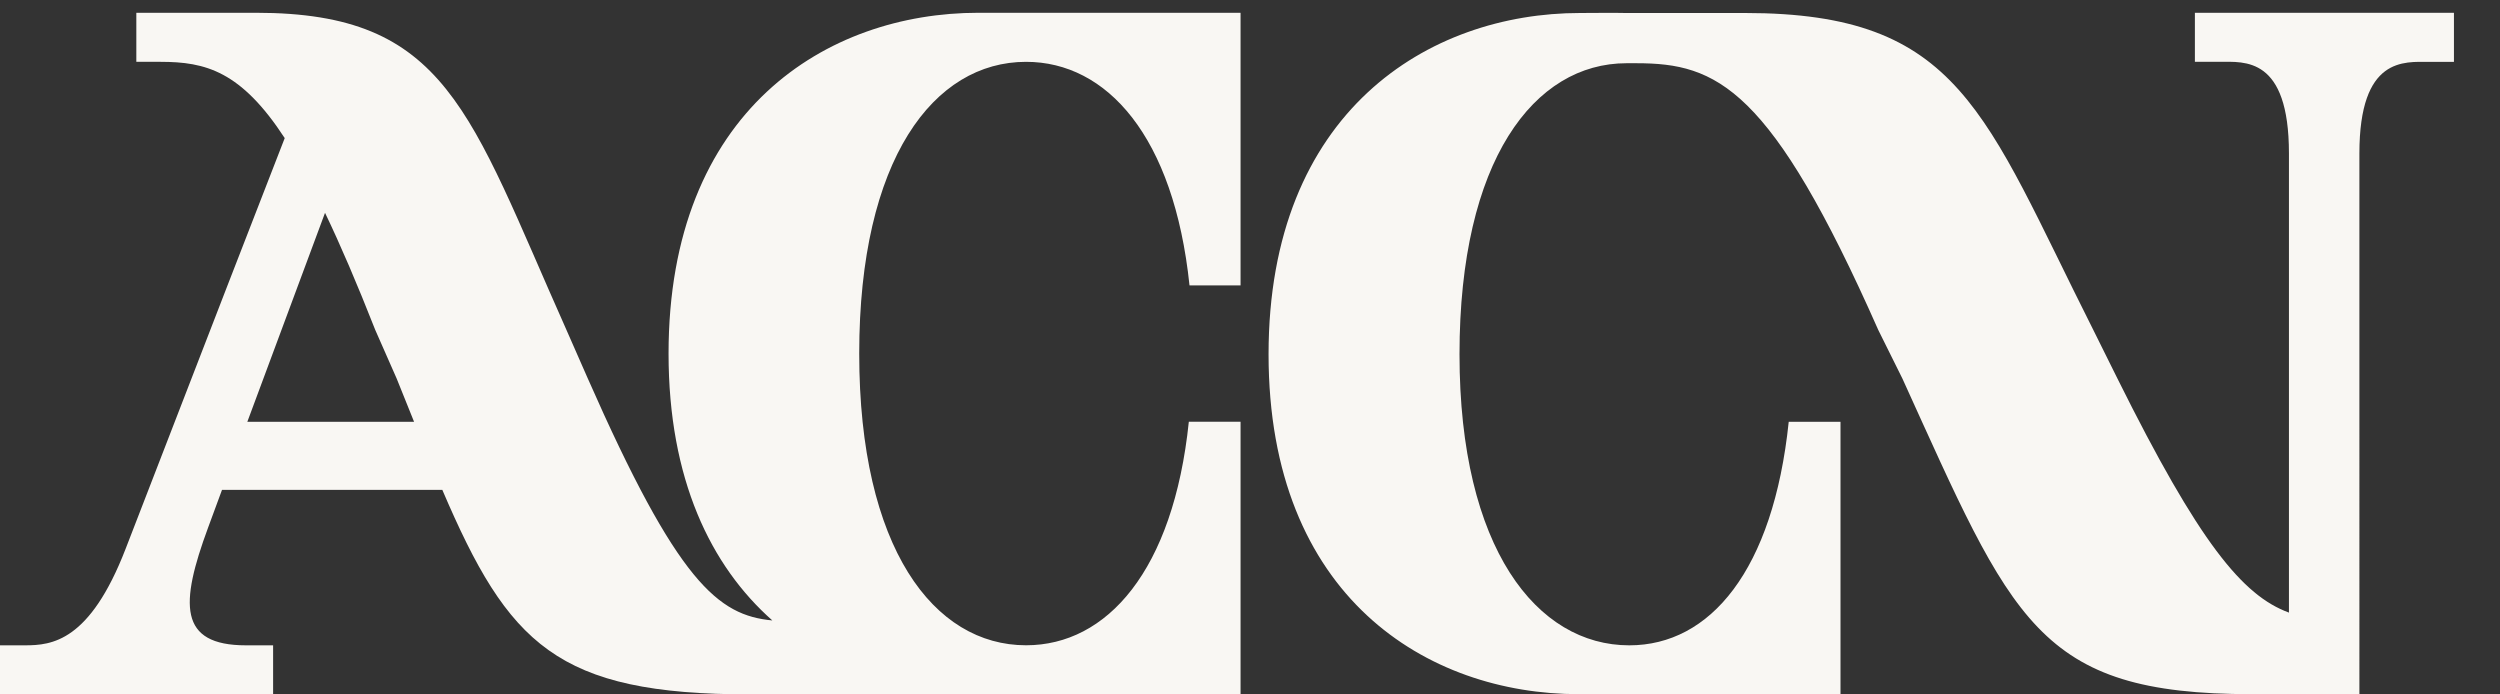 <?xml version="1.0" encoding="UTF-8"?>
<svg id="Layer_1" xmlns="http://www.w3.org/2000/svg" version="1.1" viewBox="0 0 450 125">
  <rect x="0" y="0" width="450" height="125" fill="#333333" stroke="none"/>
  <!-- Generator: Adobe Illustrator 29.5.1, SVG Export Plug-In . SVG Version: 2.1.0 Build 141)  -->
  <defs>
    <style>
      .st0 {
        fill: #f9f7f3;
      }
    </style>
  </defs>
  <path class="st0" d="M120.34,63.65c0,22.61,7.59,38.22,18.68,48.03-9.75-.92-17.01-6.75-33.26-43.65l-3.85-8.76C84.4,19.99,80.44,2.3,46.08,2.3h-21.54v8.83h4.37c8.07,0,14.46,1.65,22.34,13.73-4.71,12.1-13.27,34.15-28.64,73.93-6.46,16.71-13.28,17.37-18.12,17.37H0v8.84h49.16v-8.84h-4.88c-12.19,0-11.89-7.46-6.83-21.17.86-2.33,1.7-4.6,2.51-6.81h39.66c11.91,27.83,20.59,36.81,55.44,36.81h39.97,0c.36,0,.72,0,1.08,0h47.19v-49.08h-9.31c-2.79,26.87-14.78,40.24-29.3,40.24-16.58,0-30.03-17.46-30.03-52.51s13.44-52.51,30.03-52.51c14.52,0,26.62,13.37,29.42,40.24h9.19V2.3h-47.19c-27.25,0-55.77,17.53-55.77,61.35M58.51,38.32c2.76,5.74,5.74,12.69,9.04,21.08l3.85,8.74c1.09,2.71,2.13,5.3,3.13,7.78h-30.01c5.88-15.86,10.46-28.17,13.98-37.6"/>
  <path class="st0" d="M395.08,2.3v8.83h4.46c4.46,0,12.47-.98,12.47,16.5v82.64c-8.36-3.07-16.14-12.51-30.87-42.13l-4.34-8.74c-19.74-39.17-23.96-57.06-62.68-57.06h-21.52c-2.47-.06-5.19,0-8.18,0-27.28,0-56.08,17.73-56.08,61.43s28.56,61.18,55.84,61.18h47.11v-49.03h-9.32c-2.79,26.8-14.17,40.24-28.7,40.24-16.61,0-30.56-17.43-30.56-52.39s13.46-52.38,30.06-52.39h1.78c14.51,0,24.2,4.32,43.54,48.02l4.34,8.74c19.88,43.7,24.2,56.81,62.92,56.81h19.34V27.64c0-17.48,8.1-16.5,12.56-16.5h4.46V2.3h-46.62Z"/>
</svg>
